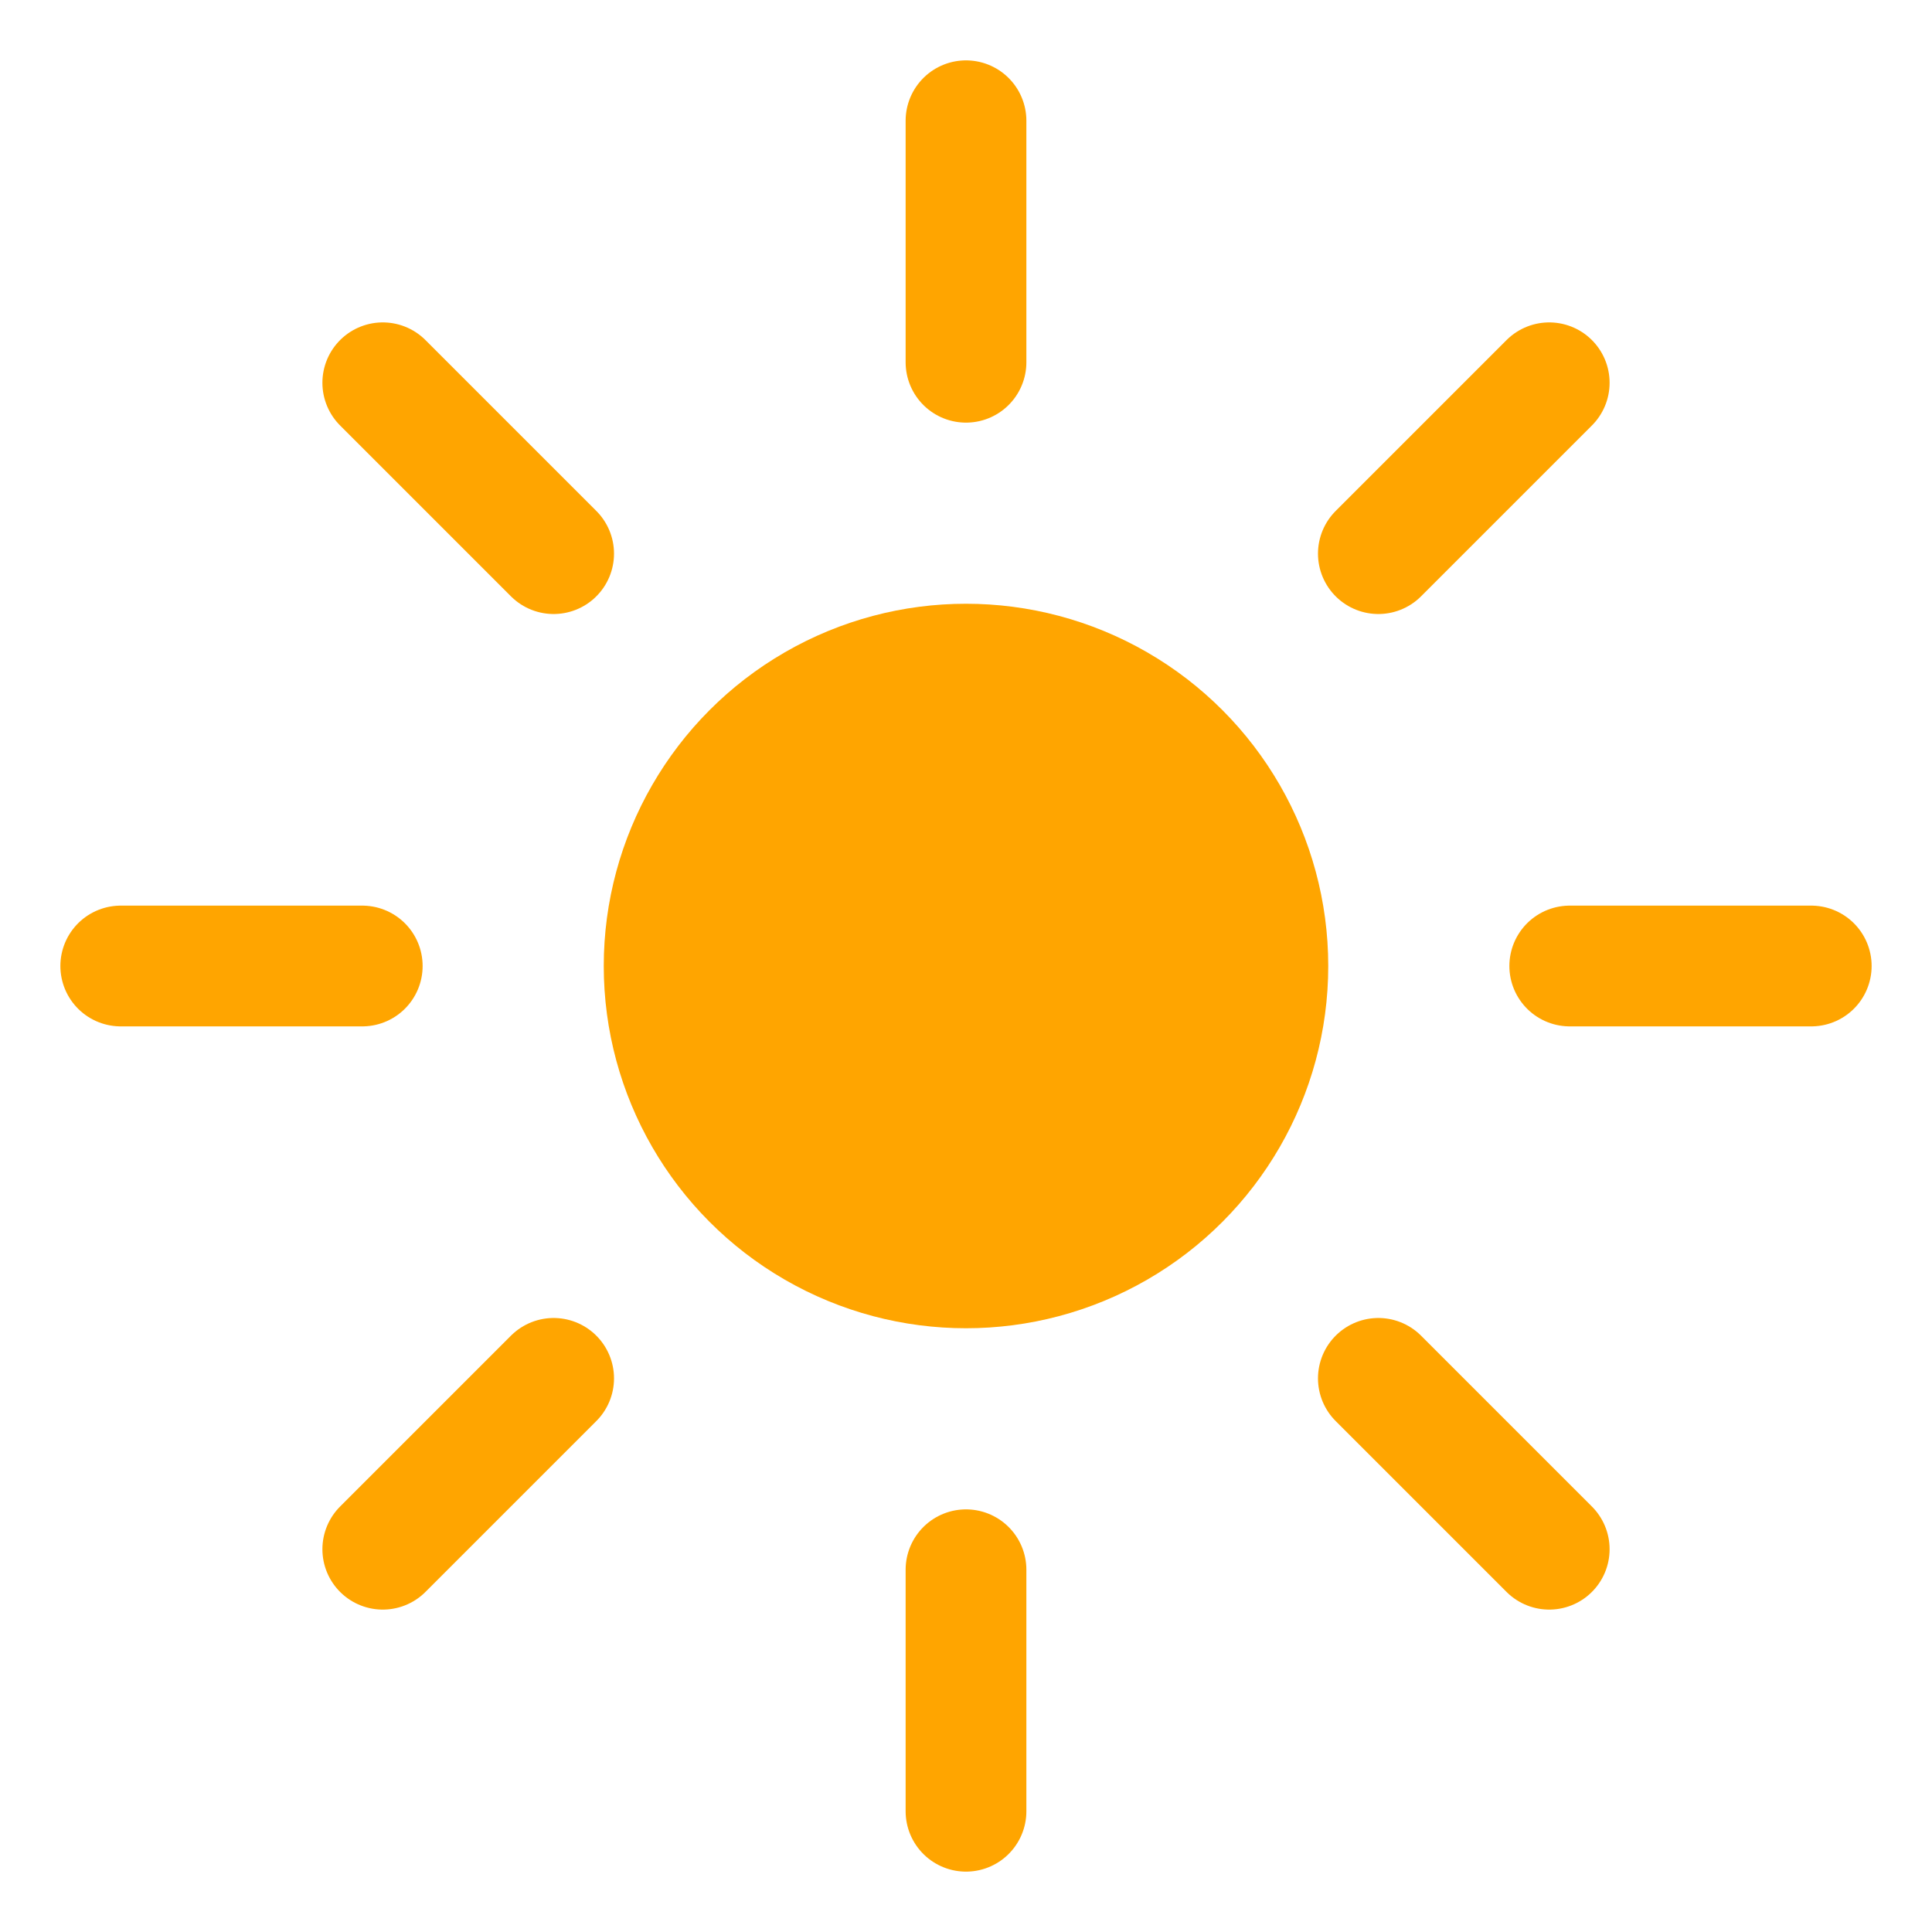 <svg xmlns="http://www.w3.org/2000/svg" viewBox="0 0 32 32">
  <circle cx="16" cy="16" r="6" fill="#FFA500"/>
  <path d="M16 2v4M16 26v4M2 16h4M26 16h4M6.34 6.34l2.83 2.83M22.83 22.83l2.83 2.83M6.34 25.66l2.83-2.83M22.83 9.17l2.83-2.83" stroke="#FFA500" stroke-width="2" stroke-linecap="round"/>
</svg>
